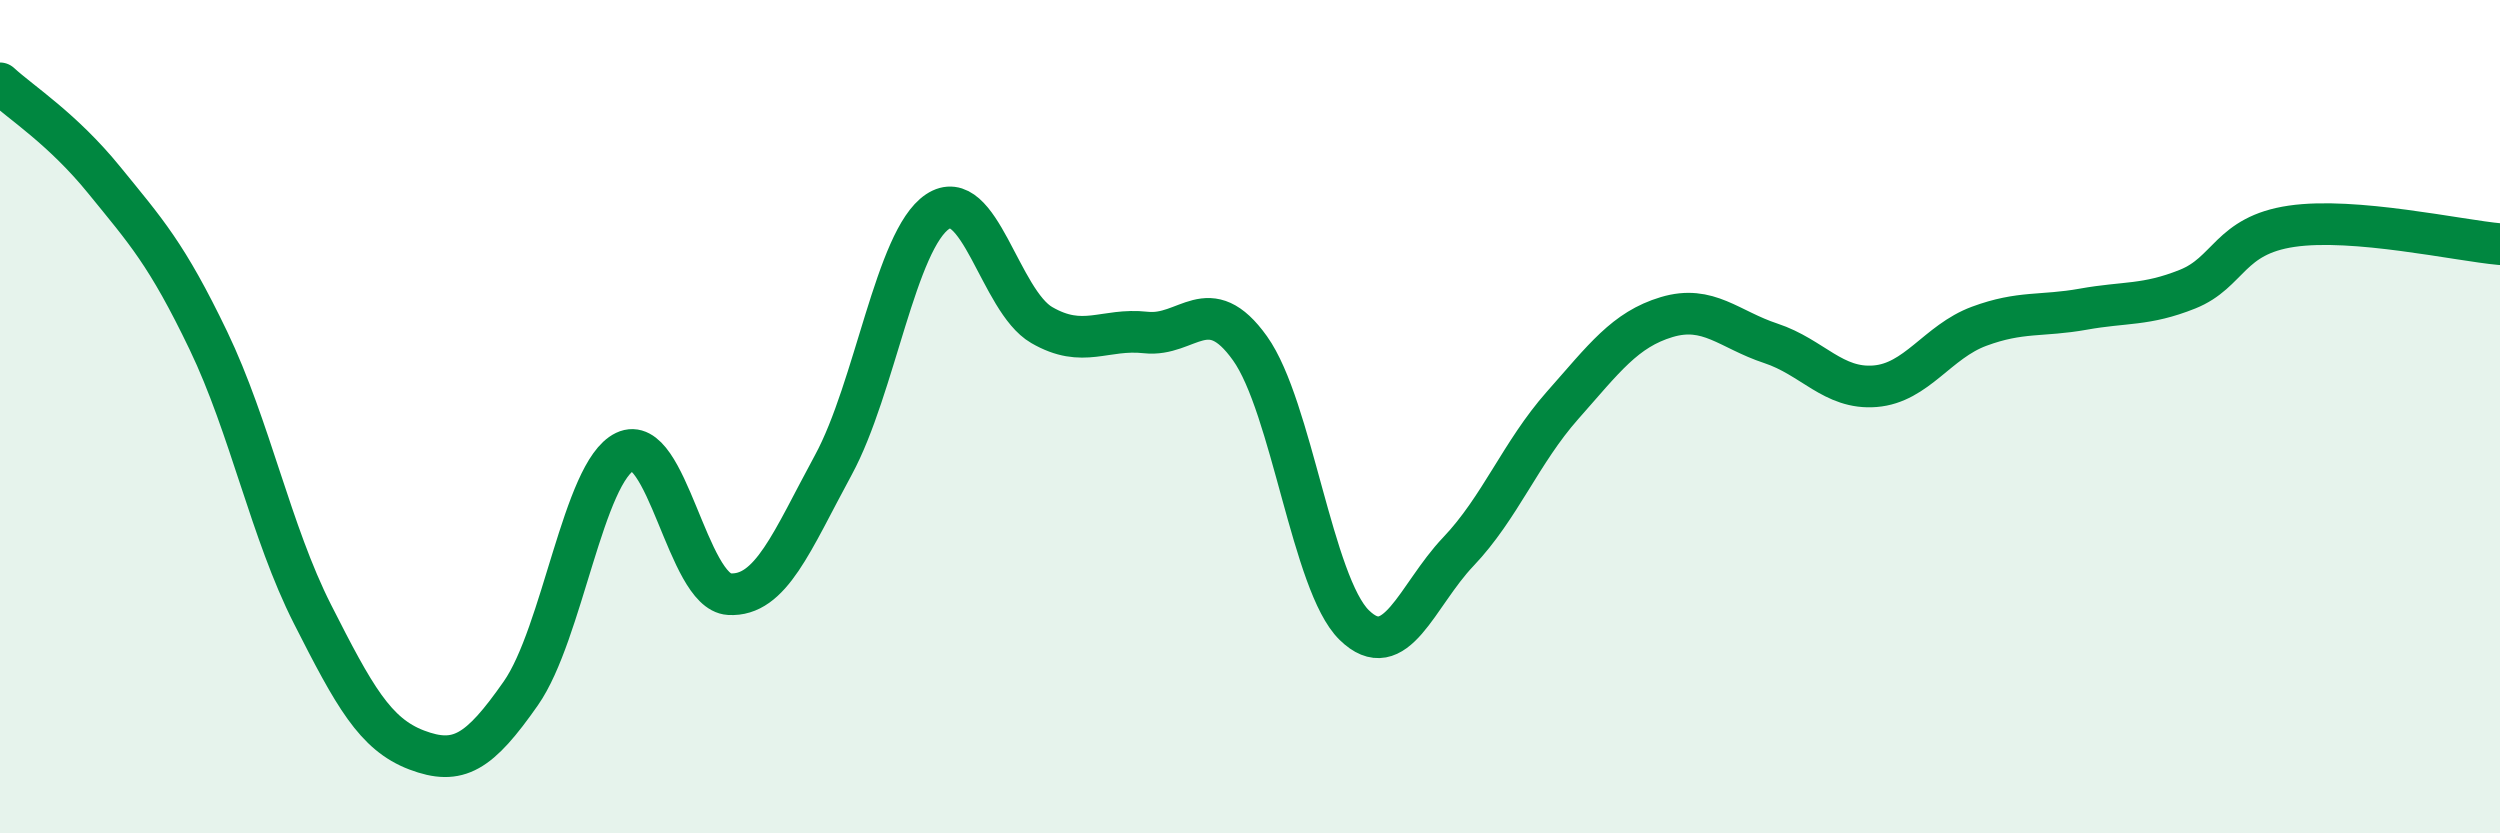 
    <svg width="60" height="20" viewBox="0 0 60 20" xmlns="http://www.w3.org/2000/svg">
      <path
        d="M 0,2 C 0.5,2.46 1.5,3.09 2.5,4.32 C 3.5,5.55 4,6.09 5,8.17 C 6,10.25 6.5,12.77 7.5,14.74 C 8.5,16.71 9,17.62 10,18 C 11,18.38 11.5,18.07 12.5,16.64 C 13.5,15.21 14,11.32 15,10.84 C 16,10.36 16.5,14.2 17.5,14.26 C 18.5,14.32 19,13 20,11.16 C 21,9.32 21.5,5.75 22.5,5.08 C 23.5,4.41 24,7.22 25,7.8 C 26,8.38 26.5,7.87 27.5,7.98 C 28.5,8.09 29,6.96 30,8.36 C 31,9.76 31.5,14.02 32.5,15 C 33.5,15.98 34,14.29 35,13.24 C 36,12.19 36.5,10.86 37.5,9.73 C 38.5,8.6 39,7.91 40,7.61 C 41,7.31 41.5,7.91 42.5,8.24 C 43.5,8.57 44,9.35 45,9.27 C 46,9.19 46.5,8.2 47.5,7.83 C 48.5,7.46 49,7.6 50,7.42 C 51,7.24 51.5,7.34 52.5,6.94 C 53.5,6.54 53.5,5.65 55,5.43 C 56.5,5.21 59,5.77 60,5.86L60 20L0 20Z"
        fill="#008740"
        opacity="0.1"
        stroke-linecap="round"
        stroke-linejoin="round"
      />
      <path
        d="M 0,2 C 0.5,2.46 1.5,3.09 2.5,4.32 C 3.5,5.55 4,6.09 5,8.17 C 6,10.25 6.5,12.77 7.5,14.74 C 8.5,16.71 9,17.62 10,18 C 11,18.38 11.5,18.07 12.5,16.64 C 13.5,15.21 14,11.32 15,10.84 C 16,10.36 16.5,14.2 17.5,14.26 C 18.5,14.32 19,13 20,11.16 C 21,9.32 21.5,5.75 22.5,5.08 C 23.5,4.41 24,7.22 25,7.8 C 26,8.38 26.5,7.87 27.5,7.98 C 28.5,8.09 29,6.96 30,8.36 C 31,9.76 31.5,14.02 32.5,15 C 33.5,15.98 34,14.29 35,13.24 C 36,12.19 36.5,10.86 37.5,9.73 C 38.5,8.6 39,7.91 40,7.61 C 41,7.31 41.5,7.91 42.5,8.24 C 43.5,8.57 44,9.35 45,9.27 C 46,9.19 46.5,8.2 47.5,7.83 C 48.5,7.46 49,7.6 50,7.42 C 51,7.24 51.5,7.34 52.5,6.94 C 53.5,6.54 53.5,5.65 55,5.43 C 56.5,5.21 59,5.77 60,5.86"
        stroke="#008740"
        stroke-width="1"
        fill="none"
        stroke-linecap="round"
        stroke-linejoin="round"
      />
    </svg>
  